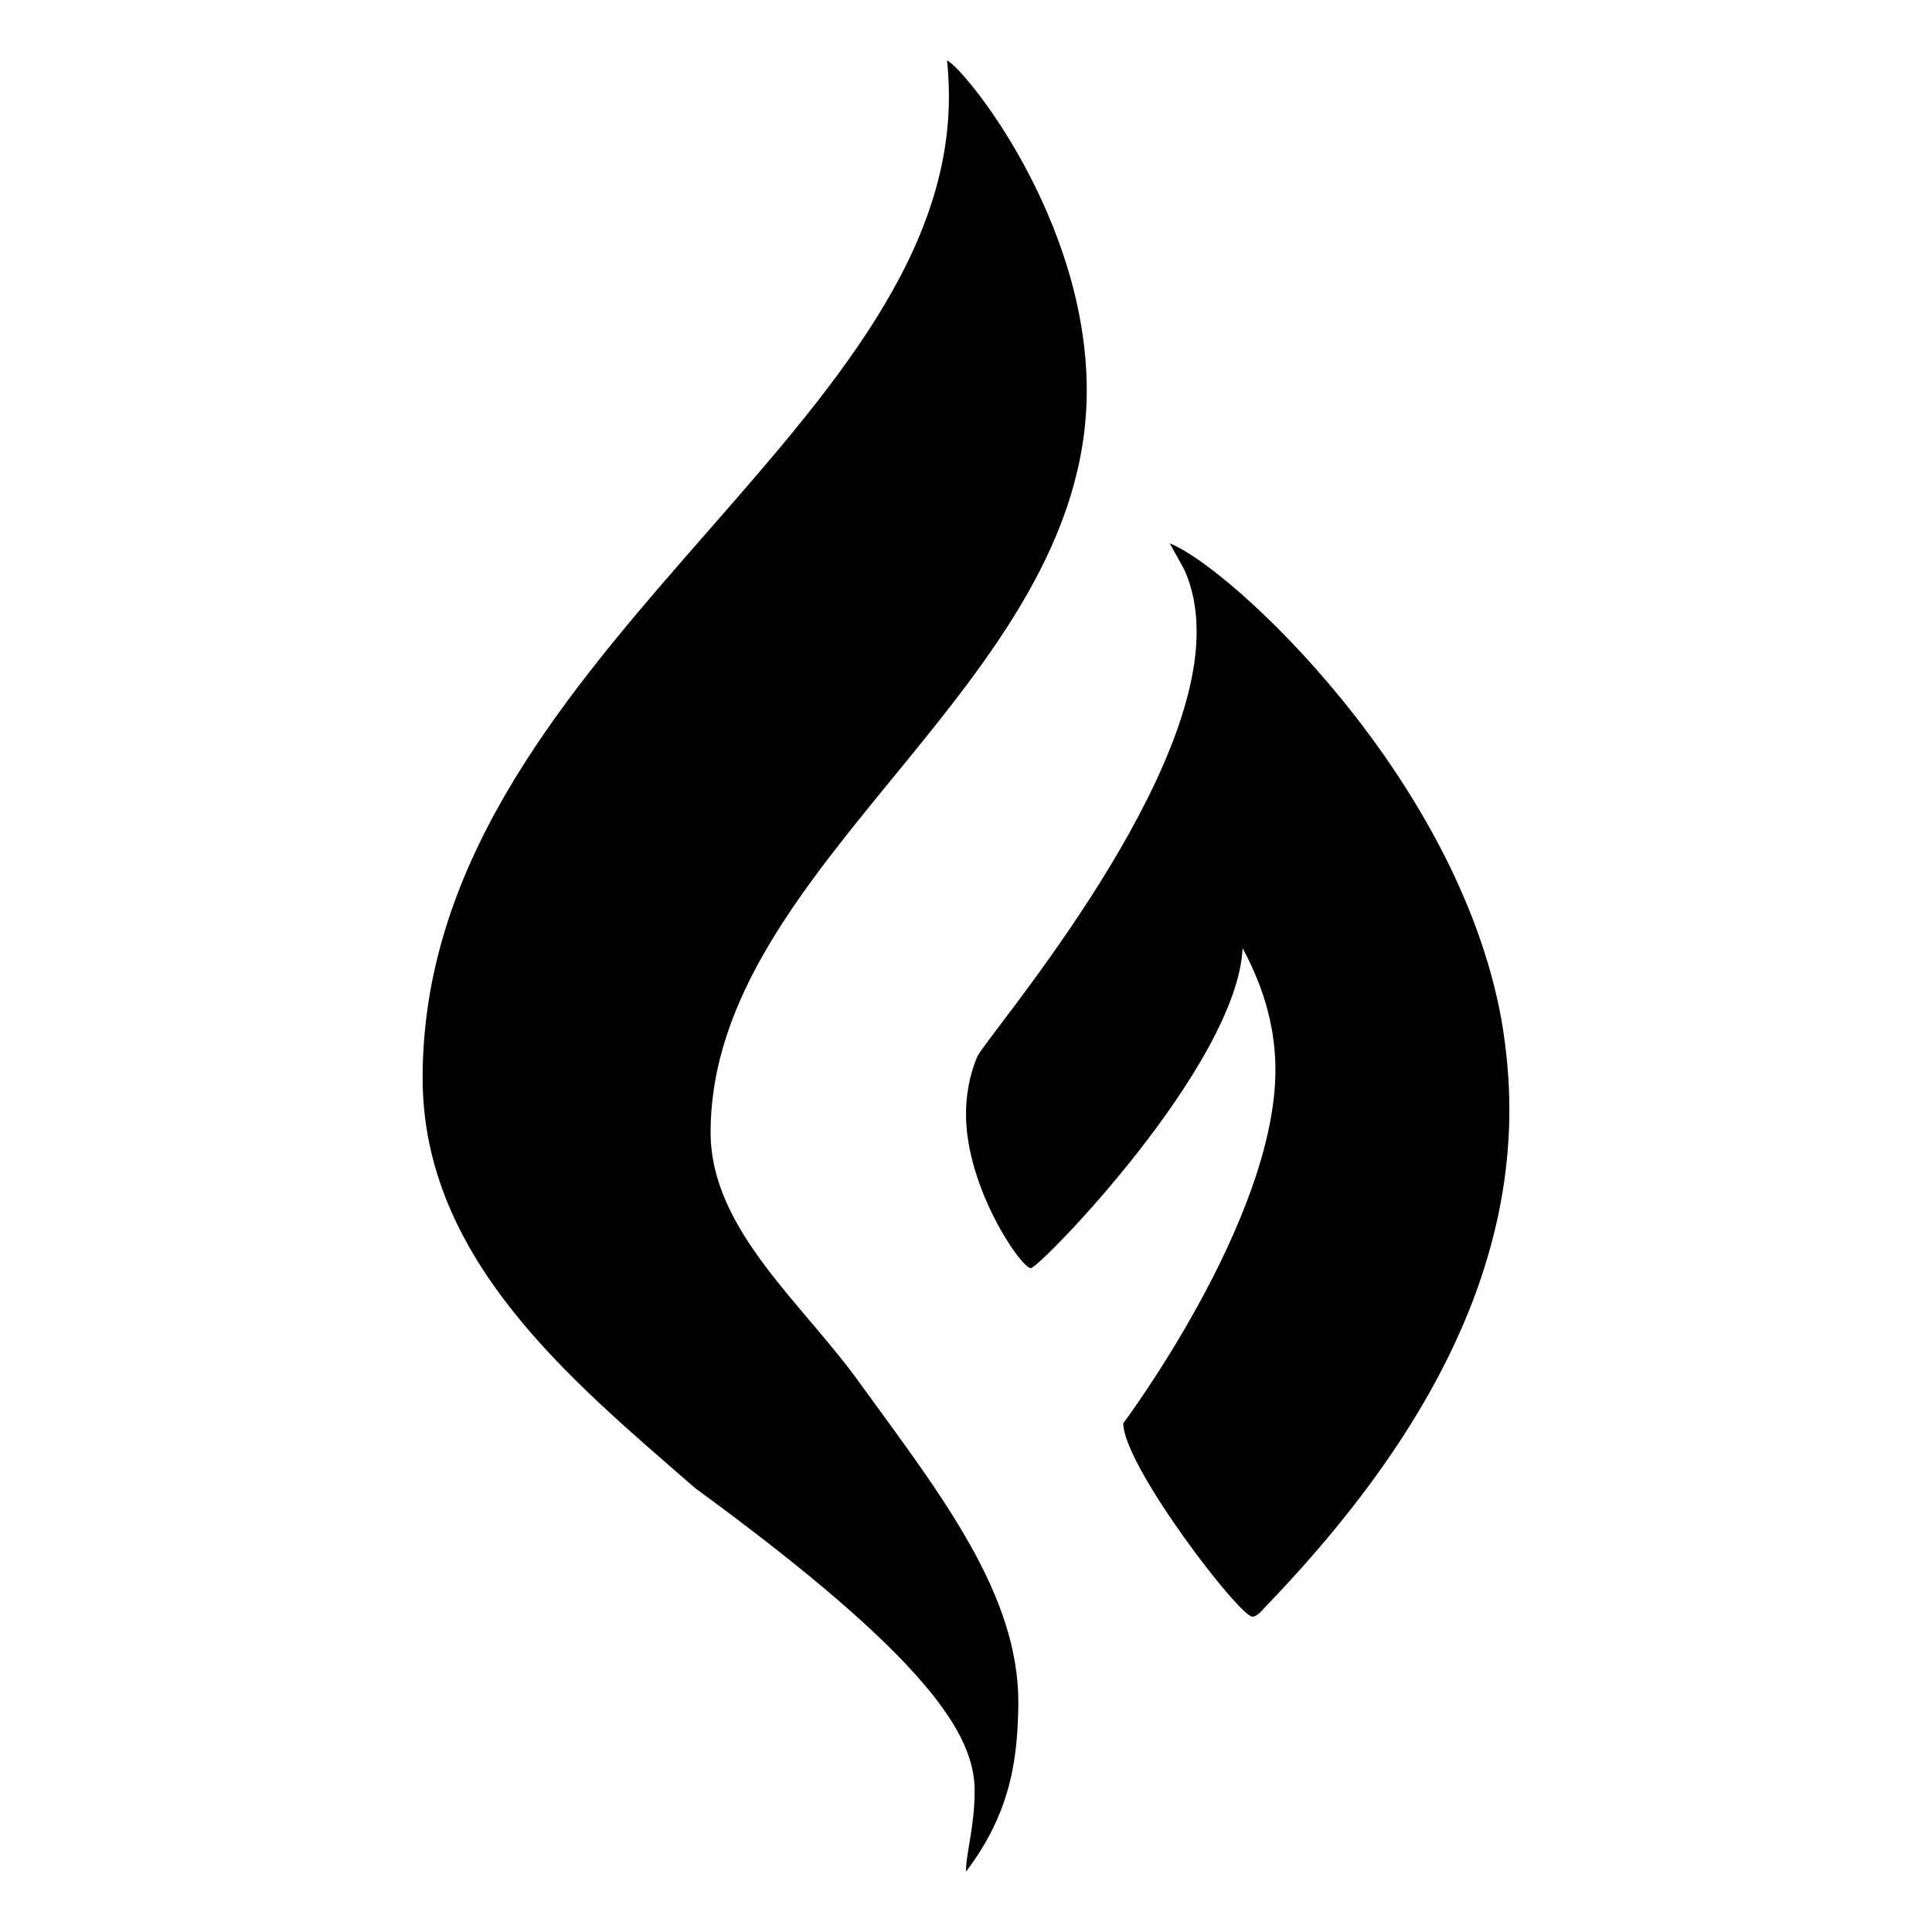 <?xml version="1.0" encoding="utf-8"?><!-- Скачано с сайта svg4.ru / Downloaded from svg4.ru -->
<svg fill="#000000" width="800px" height="800px" viewBox="0 0 32 32" xmlns="http://www.w3.org/2000/svg"><path d="M 15.686 1 C 15.707 1.2 15.717 1.4 15.717 1.6 C 15.717 7.178 7 10.921 7 17.855 C 7 20.866 9.486 22.881 11.514 24.648 C 15.376 27.47 16.143 28.734 16.143 29.656 C 16.143 30.267 16 30.678 16 31 C 16.768 29.989 16.857 29.074 16.867 28.197 C 16.867 26.408 15.609 24.788 14.275 22.955 C 13.326 21.61 11.77 20.378 11.77 18.756 C 11.77 14.289 18 11.345 18 6.467 C 18 3.622 15.984 1.144 15.686 1 z M 19.375 9 L 19.615 9.434 C 19.756 9.745 19.82 10.088 19.82 10.465 C 19.82 13.158 16.338 17.17 16.186 17.502 C 16.055 17.812 16 18.145 16 18.455 C 16 19.674 16.911 21.004 17.074 21.004 C 17.216 21.004 20.484 17.656 20.582 15.705 C 20.962 16.414 21.125 17.069 21.125 17.723 C 21.125 20.206 18.605 23.574 18.605 23.574 C 18.605 24.272 20.527 26.777 20.744 26.777 C 20.809 26.777 20.885 26.701 20.939 26.635 C 23.229 24.263 25 21.503 25 18.377 C 25 17.9 24.956 17.401 24.869 16.891 C 24.141 12.868 20.374 9.388 19.375 9 z"/></svg>